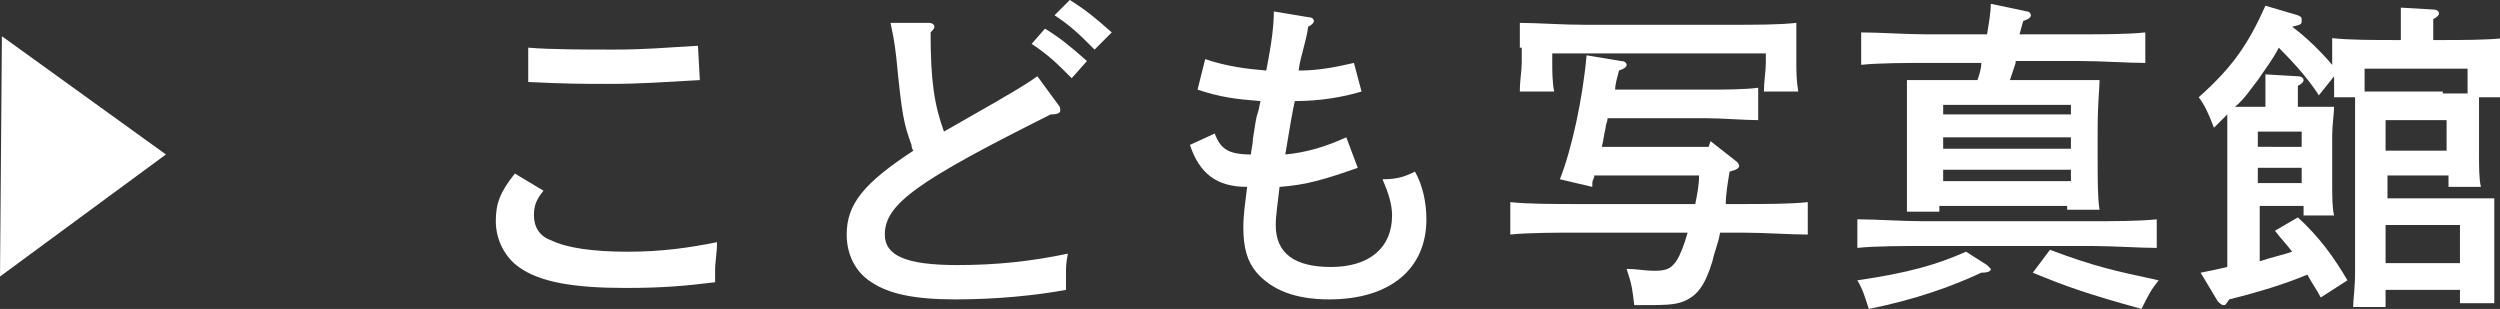 <?xml version="1.0" encoding="utf-8"?>
<!-- Generator: Adobe Illustrator 25.0.1, SVG Export Plug-In . SVG Version: 6.00 Build 0)  -->
<svg version="1.1" id="レイヤー_1" xmlns="http://www.w3.org/2000/svg" xmlns:xlink="http://www.w3.org/1999/xlink" x="0px"
	 y="0px" viewBox="0 0 131.1 16.2" style="enable-background:new 0 0 131.1 16.2;" xml:space="preserve">
<rect x="0" y="0" width="131.1" height="16.2" fill="#333333" stroke="none"/>
<style type="text/css">
	.st0{fill:#FFFFFF;}
</style>
<g>
	<g>
		<path class="st0" d="M28.5,10c-0.4,0.5-0.5,0.8-0.5,1.3c0,0.6,0.3,1.1,0.9,1.3c0.8,0.4,2.2,0.6,4,0.6c1.8,0,3.2-0.2,4.7-0.5
			c0,0.6-0.1,1-0.1,1.5c0,0.2,0,0.3,0,0.6c-1.6,0.2-2.8,0.3-4.7,0.3c-2.7,0-4.5-0.3-5.6-1.1c-0.7-0.5-1.2-1.4-1.2-2.4
			c0-0.9,0.2-1.5,1-2.5L28.5,10z M27.7,2.5c1.2,0.1,3,0.1,4.5,0.1c1.7,0,2.6-0.1,4.4-0.2l0.1,1.8c-1.9,0.1-3,0.2-4.8,0.2
			c-1.2,0-2.2,0-4.2-0.1L27.7,2.5z"/>
		<path class="st0" d="M55.5,5.5c0.1,0.1,0.1,0.2,0.1,0.3c0,0.1-0.1,0.2-0.5,0.2c-7,3.5-8.7,4.7-8.7,6.3c0,1.1,1.1,1.6,3.8,1.6
			c2.1,0,3.9-0.2,5.8-0.6c-0.1,0.5-0.1,0.7-0.1,1.1c0,0.3,0,0.5,0,0.8c-1.6,0.3-3.7,0.5-5.8,0.5c-2.2,0-3.5-0.3-4.4-0.9
			c-0.8-0.5-1.3-1.4-1.3-2.5c0-1.6,0.9-2.7,3.5-4.4c0,0-0.1-0.1-0.1-0.3c-0.4-1.1-0.5-1.5-0.8-4.6c-0.1-0.9-0.2-1.3-0.3-1.8l2,0
			c0.2,0,0.3,0.1,0.3,0.2c0,0.1-0.1,0.2-0.2,0.3c0,2.6,0.2,3.8,0.7,5.2l2.8-1.6c0.3-0.2,1.1-0.6,2.1-1.3L55.5,5.5z M54.8,1.5
			c0.8,0.5,1.3,0.9,2.2,1.7l-0.8,0.9c-0.8-0.8-1.2-1.2-2.1-1.8L54.8,1.5z M56.1,0c0.8,0.5,1.3,0.9,2.2,1.7l-0.9,0.9
			c-0.8-0.8-1.2-1.2-2.1-1.8L56.1,0z"/>
		<path class="st0" d="M71.2,8.8c-1.7,0.6-2.7,0.9-4.1,1c-0.1,0.9-0.2,1.5-0.2,2c0,1.5,1,2.2,2.9,2.2c2,0,3.2-1,3.2-2.7
			c0-0.6-0.2-1.2-0.5-1.9c0.7,0,1.1-0.1,1.7-0.4c0.4,0.7,0.6,1.6,0.6,2.5c0,2.6-1.9,4.2-5.1,4.2c-1.8,0-3-0.5-3.8-1.4
			c-0.5-0.6-0.7-1.3-0.7-2.4c0-0.6,0.1-1.3,0.2-2.1c-1.6,0-2.5-0.7-3-2.2l1.3-0.6c0.3,0.8,0.7,1.1,1.9,1.1c0-0.2,0.1-0.5,0.1-0.8
			c0.1-0.6,0.1-0.7,0.2-1.2C66,5.8,66,5.8,66.1,5.3c-1.3-0.1-2.1-0.2-3.3-0.6l0.4-1.6c1.2,0.4,2.1,0.5,3.2,0.6
			c0.3-1.5,0.4-2.4,0.4-3.1l1.8,0.3c0.2,0,0.3,0.1,0.3,0.2c0,0.1-0.1,0.2-0.3,0.3c-0.1,0.8-0.4,1.5-0.5,2.3c1.1,0,2-0.2,2.9-0.4
			l0.4,1.5c-1,0.3-2.2,0.5-3.5,0.5c-0.1,0.4-0.3,1.6-0.5,2.8c1.1-0.1,2.1-0.4,3.2-0.9L71.2,8.8z"/>
		<path class="st0" d="M89.7,7.4l1.4,1.1c0.1,0.1,0.1,0.2,0.1,0.2c0,0.1-0.1,0.2-0.5,0.3c-0.1,0.6-0.2,1.2-0.2,1.7h0.9
			c1.1,0,2.5,0,3.4-0.1v1.7c-0.9,0-2.3-0.1-3.4-0.1h-1.2c-0.1,0.6-0.3,1-0.4,1.5c-0.4,1.3-0.8,1.8-1.5,2.1c-0.5,0.2-1,0.2-2.4,0.2
			h-0.2c-0.1-0.8-0.1-1-0.4-1.9c0.5,0,1,0.1,1.4,0.1c0.7,0,0.9-0.1,1.2-0.5c0.2-0.3,0.4-0.8,0.6-1.5h-5.9c-0.9,0-2.5,0-3.4,0.1v-1.7
			c0.9,0.1,2.4,0.1,3.4,0.1h6.3c0.1-0.5,0.2-1,0.2-1.5h-5.5l0,0.1c-0.1,0.2-0.1,0.2-0.1,0.5l-1.7-0.4c0.6-1.5,1.2-4.2,1.4-6.5
			l1.8,0.3c0.2,0,0.3,0.1,0.3,0.2c0,0.1-0.1,0.2-0.4,0.3c-0.1,0.4-0.2,0.7-0.2,1h4.8c0.8,0,2,0,2.7-0.1v1.7c-0.7,0-1.9-0.1-2.7-0.1
			h-5.2c0,0.2-0.1,0.3-0.1,0.5c-0.1,0.4-0.1,0.6-0.2,1h5.6L89.7,7.4z M79.7,2.5c0-0.4,0-0.7,0-1.3c0.9,0,2.2,0.1,3.4,0.1h7.7
			c1.2,0,2.5,0,3.4-0.1c0,0.6,0,0.9,0,1.3v0.8c0,0.4,0,0.9,0.1,1.5h-1.8c0-0.5,0.1-1.1,0.1-1.5V2.8H81.4v0.5c0,0.4,0,1,0.1,1.5h-1.8
			c0-0.6,0.1-1.1,0.1-1.5V2.5z"/>
		<path class="st0" d="M113.1,13c-0.9,0-2.3-0.1-3.4-0.1h-8.9c-0.9,0-2.5,0-3.4,0.1v-1.5c0.9,0,2.4,0.1,3.4,0.1h8.9
			c1.1,0,2.5,0,3.4-0.1V13z M104.2,13.9c0.1,0.1,0.2,0.2,0.2,0.2c0,0.1-0.1,0.2-0.5,0.2c-1.5,0.7-3.4,1.4-5.9,1.9
			c-0.2-0.6-0.3-1-0.6-1.5c2.7-0.4,4.1-0.8,5.7-1.5L104.2,13.9z M105.7,3.3c-0.1,0.3-0.2,0.6-0.3,0.9h2.7c0.8,0,1.4,0,2,0
			c0,0.5-0.1,1.1-0.1,2.7v1.3c0,1.2,0,2.2,0.1,2.8h-1.7v-0.2h-6.7v0.3h-1.7c0-0.6,0-1.6,0-2.7V6.9c0-1,0-2.2,0-2.7c0.6,0,1.2,0,2,0
			h1.7c0.1-0.3,0.2-0.6,0.2-0.9h-2.9c-0.9,0-2.5,0-3.4,0.1V1.7c0.9,0,2.4,0.1,3.4,0.1h3.2c0.1-0.6,0.2-1.2,0.2-1.6l1.9,0.4
			c0.1,0,0.2,0.1,0.2,0.2c0,0.1-0.1,0.2-0.4,0.3c-0.1,0.3-0.1,0.4-0.2,0.7h3.2c1.1,0,2.5,0,3.4-0.1v1.6c-0.9,0-2.3-0.1-3.4-0.1
			H105.7z M108.6,6V5.5h-6.7V6H108.6z M101.9,7.8h6.7V7.2h-6.7V7.8z M101.9,9.5h6.7V8.9h-6.7V9.5z M107.5,13.1
			c2.4,0.9,3.4,1.1,5.7,1.6c-0.4,0.5-0.5,0.7-0.9,1.5c-2.9-0.8-4-1.2-5.7-1.9L107.5,13.1z"/>
		<path class="st0" d="M118.8,5c0-0.5,0-0.8,0-1.1l1.7,0.1c0.2,0,0.3,0.1,0.3,0.2s-0.1,0.2-0.3,0.3v1.1h0.7c0.5,0,0.9,0,1.2,0
			c0,0.3-0.1,1-0.1,1.5v2.4c0,0.8,0,1.4,0.1,1.8h-1.6v-0.5h-2.3v2.9c0.6-0.2,1.1-0.3,1.7-0.5c-0.3-0.4-0.6-0.7-0.9-1.1l1.2-0.7
			c1.1,1,1.9,2.1,2.6,3.3l-1.4,0.9c-0.2-0.4-0.5-0.8-0.7-1.2c-1.2,0.5-2.5,0.9-4.1,1.3c-0.2,0.3-0.2,0.3-0.3,0.3s-0.2-0.1-0.3-0.2
			l-0.9-1.5c0.5-0.1,1-0.2,1.4-0.3V8.3c0-1.5,0-2,0-2.3c-0.2,0.2-0.5,0.5-0.7,0.7c-0.3-0.8-0.5-1.2-0.8-1.6c1.8-1.6,2.6-2.8,3.5-4.8
			l1.7,0.5c0.2,0.1,0.2,0.1,0.2,0.3c0,0.2-0.1,0.2-0.5,0.3c0.8,0.6,1.5,1.3,2.1,2V3.1c0-0.3,0-0.7,0-1.1c0.9,0.1,2.2,0.1,3.4,0.1
			h0.2V1.5c0-0.5,0-0.8,0-1.1l1.7,0.1c0.2,0,0.3,0.1,0.3,0.2s-0.1,0.2-0.3,0.3v1.1h0.3c1.2,0,2.5,0,3.4-0.1c0,0.5,0,0.7,0,1.1v1
			c0,0.3,0,0.7,0,1H130c0,0.3,0,0.8,0,1.2V8c0,0.8,0,1.4,0.1,1.8h-1.7V9.2h-3.2v1.2h3.7c0.8,0,1.3,0,1.9,0c0,0.3,0,1,0,1.5v2.2
			c0,0.8,0,1.4,0,1.8H129v-0.7h-3.9v0.9h-1.7c0-0.4,0.1-1,0.1-1.8v-8c0-0.4,0-0.9,0-1.2h-1.1c0-0.3,0-0.7,0-1V4l-0.8,1
			c-0.5-0.8-1.3-1.7-2.1-2.5c-0.3,0.6-0.7,1.1-1.1,1.7c-0.4,0.5-0.7,1-1.2,1.4c0.2,0,0.4,0,0.6,0h1V5z M120.7,7.6V6.9h-2.3v0.8
			H120.7z M118.4,9.6h2.3V8.8h-2.3V9.6z M128.1,4.9c0.4,0,0.9,0,1.3,0c0-0.2,0-0.5,0-0.7V3.6H124v0.5c0,0.2,0,0.5,0,0.7
			c0.4,0,0.8,0,1.3,0H128.1z M128.3,6.3h-3.2v1.6h3.2V6.3z M125.1,13.8h3.9v-2h-3.9V13.8z"/>
	</g>
	<polygon class="st0" points="0,14.5 8.7,8.1 0.1,1.9 	"/>
</g>
</svg>

